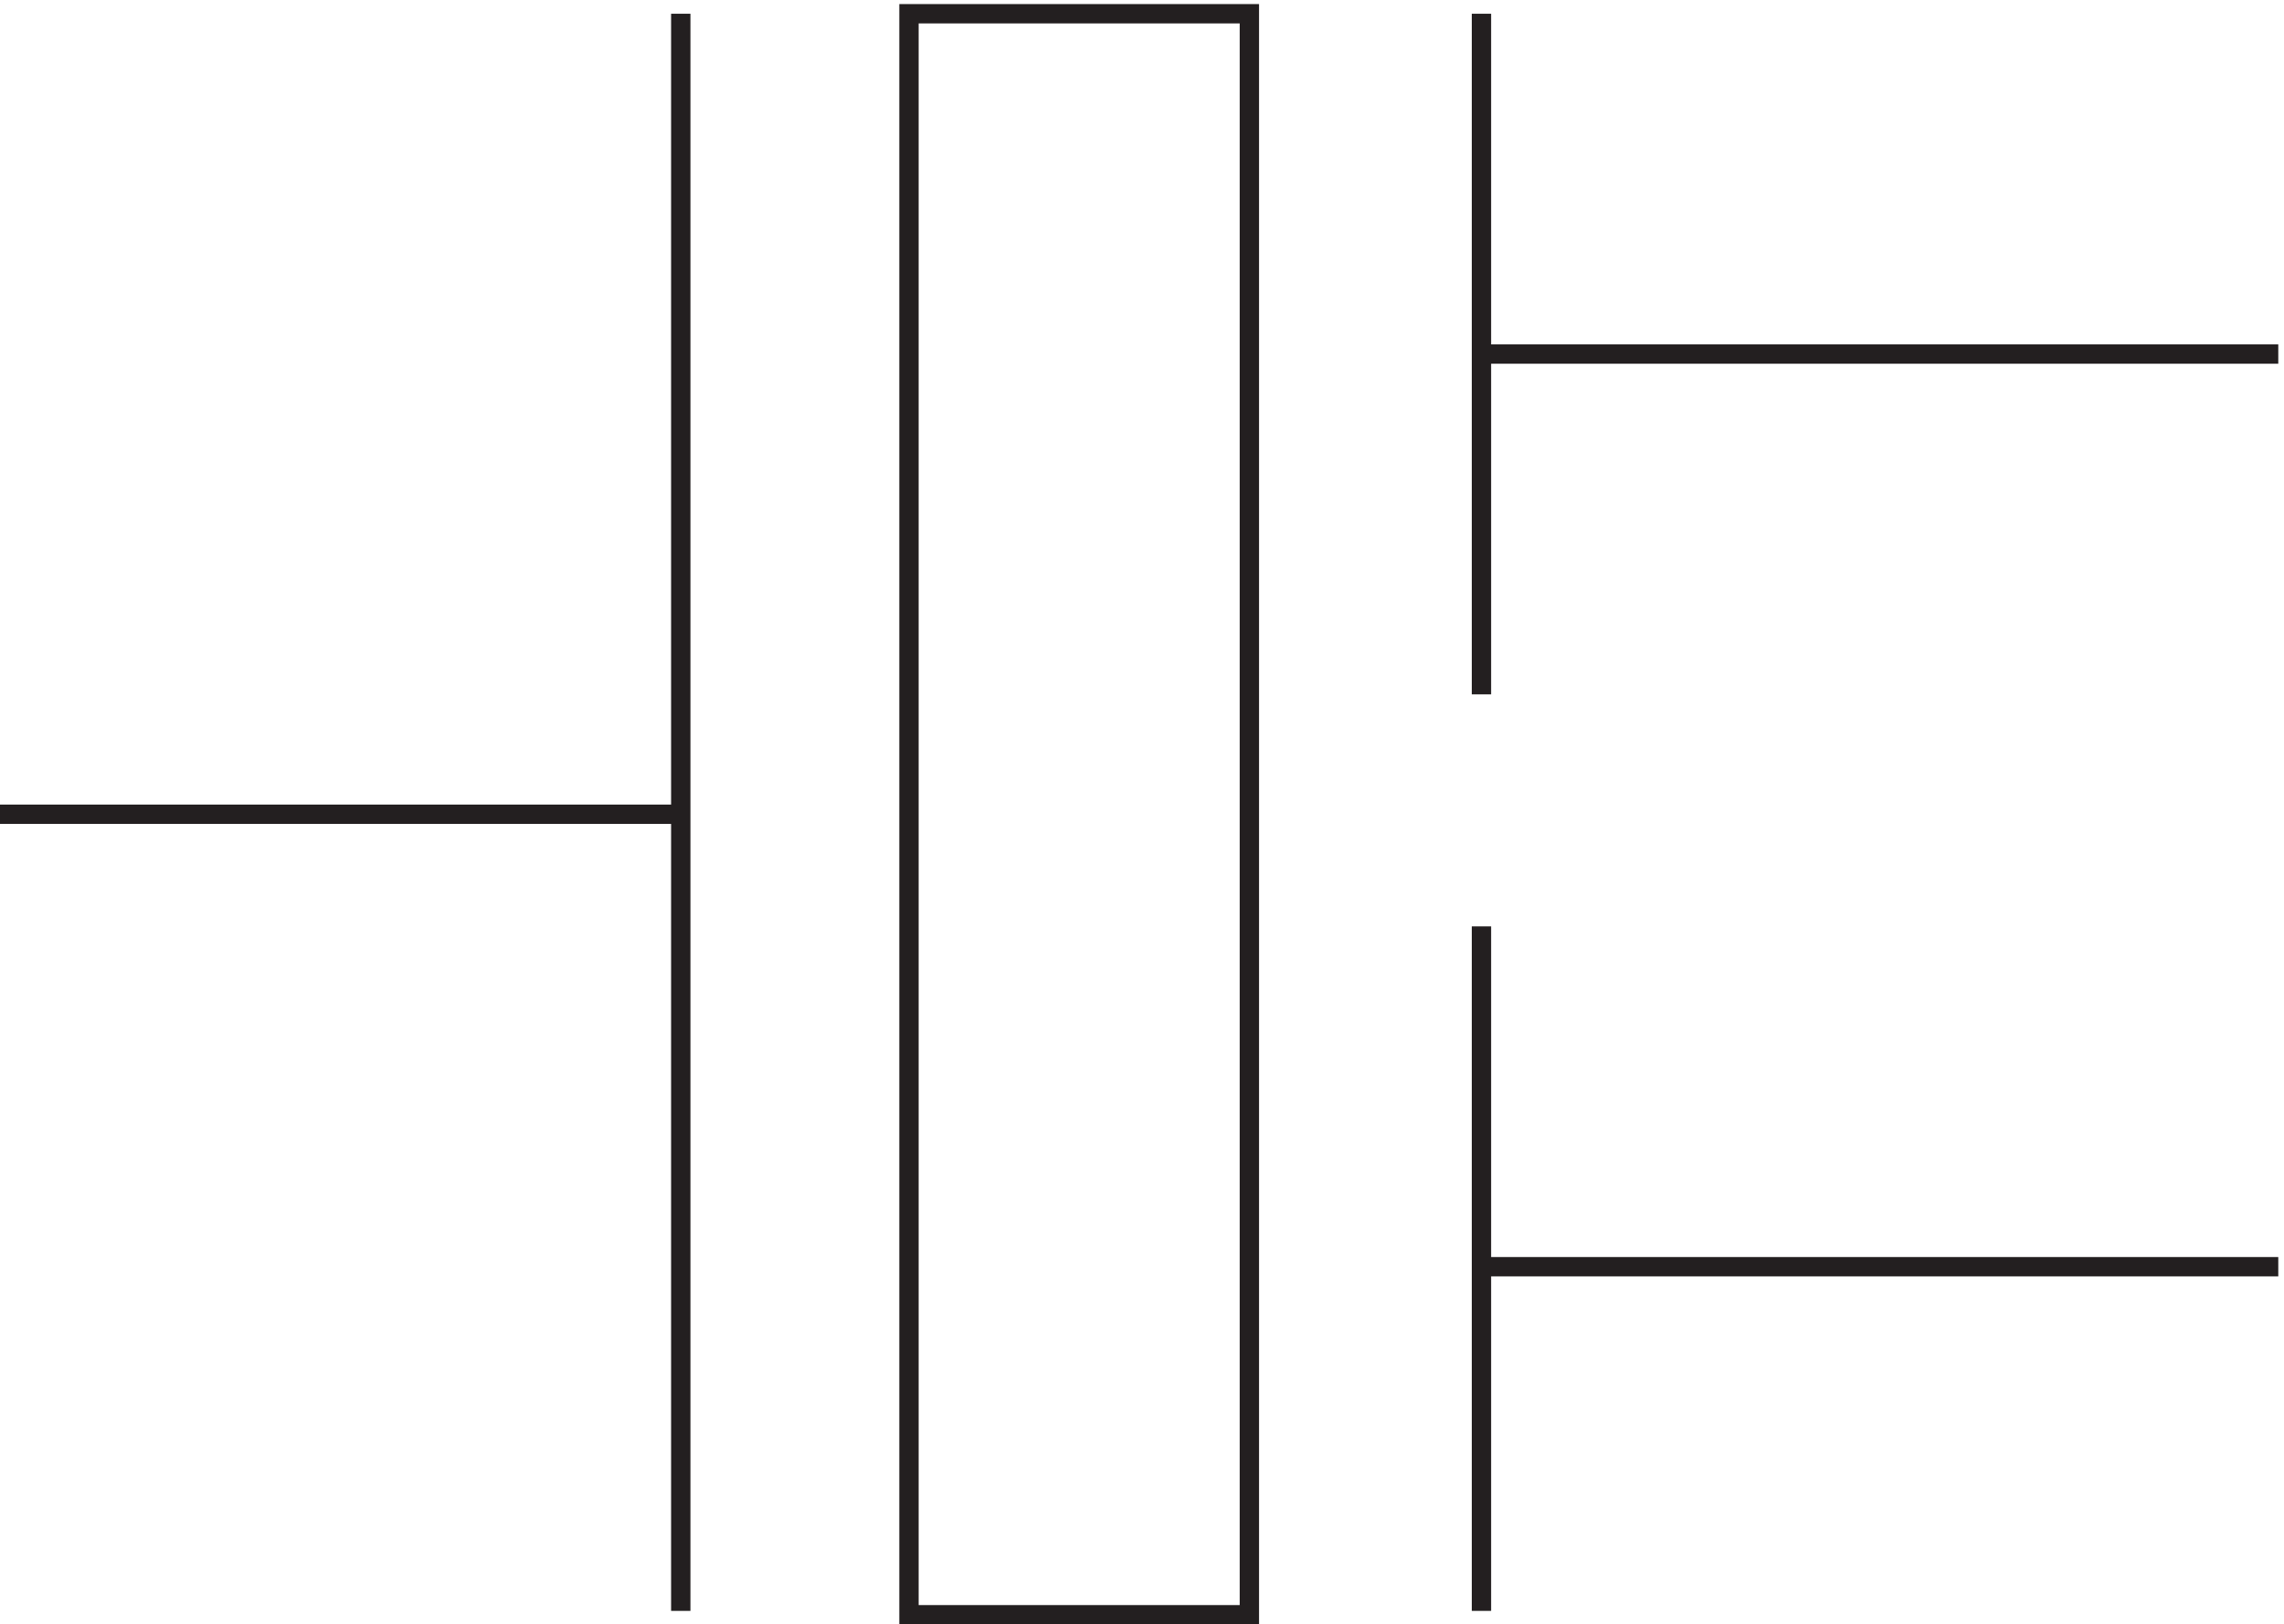 <svg xmlns="http://www.w3.org/2000/svg" xml:space="preserve" width="117.8" height="83.8"><path d="M355.832 3.668v621h132v-621Zm-88.5 1.5v619.5m0-310.5h-264m574.5-309v265.5m0-132.004h309m-309 354.004h309m-309-132v264" style="fill:none;stroke:#231f20;stroke-width:7.5;stroke-linecap:butt;stroke-linejoin:miter;stroke-miterlimit:10;stroke-dasharray:none;stroke-opacity:1" transform="matrix(.133 0 0 -.133 -.444 83.79)"/></svg>
